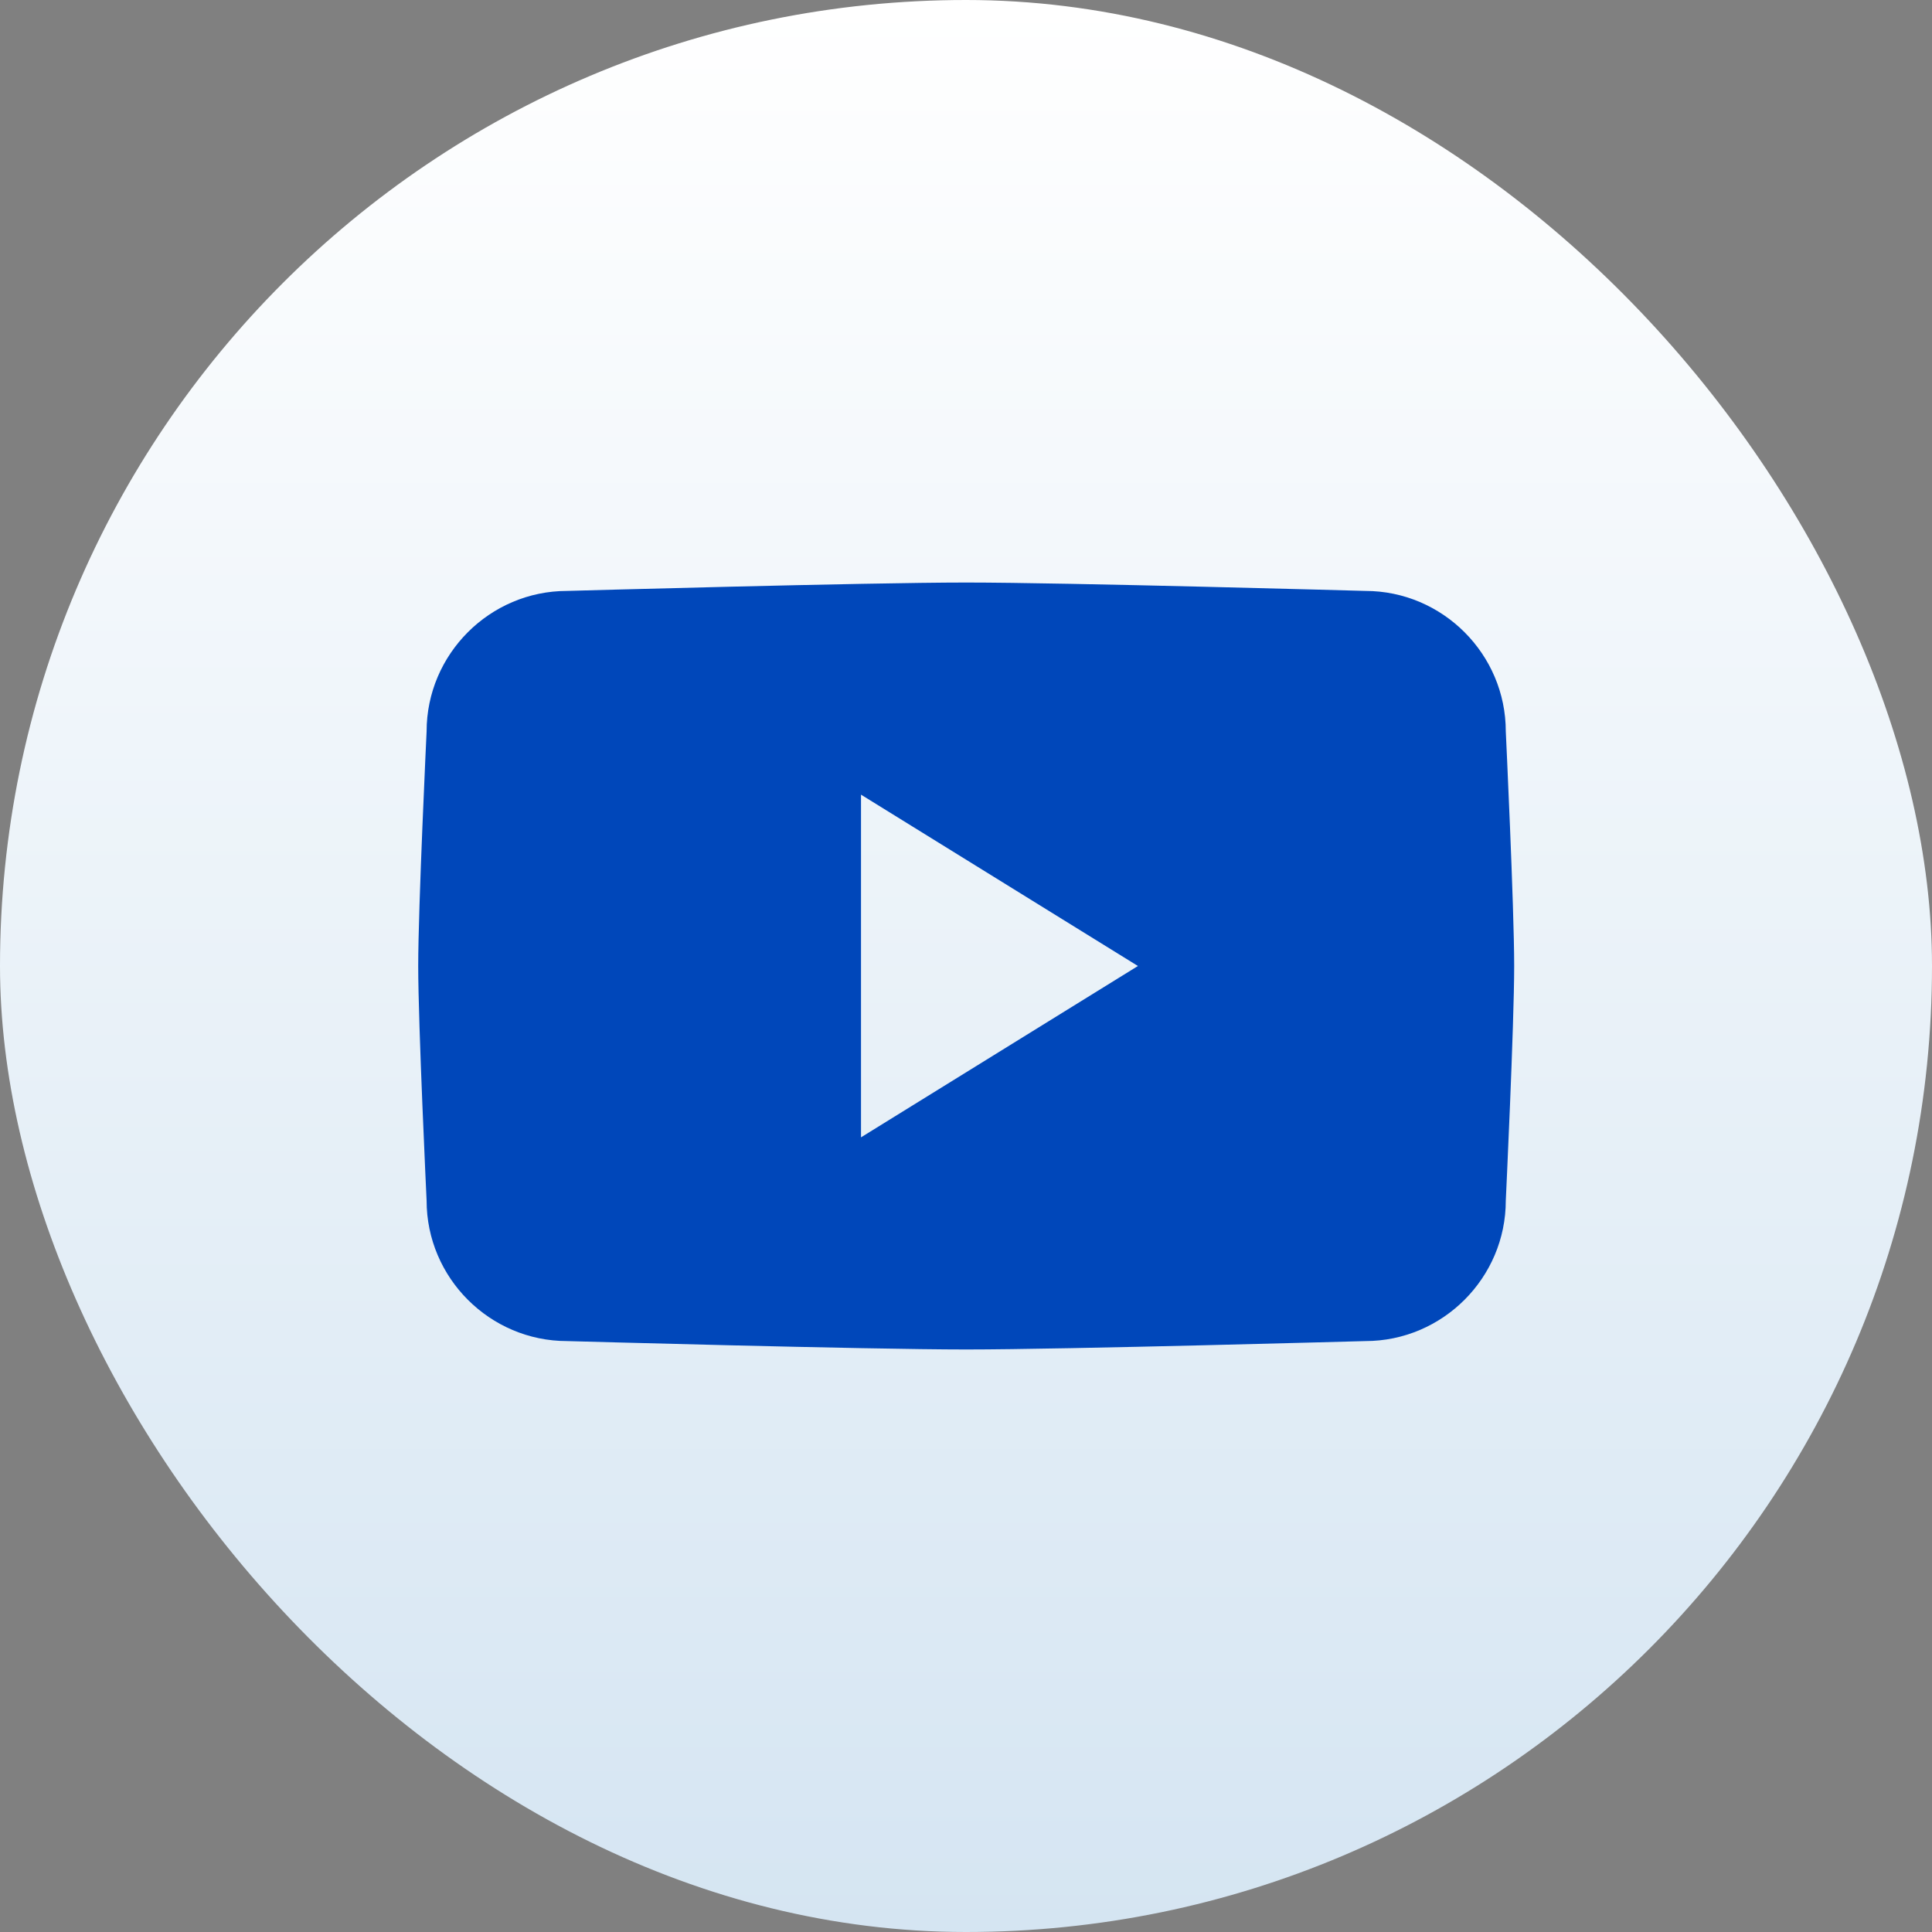 <?xml version="1.0" encoding="UTF-8"?>
<svg id="_图层_2" data-name="图层 2" xmlns="http://www.w3.org/2000/svg" xmlns:xlink="http://www.w3.org/1999/xlink" viewBox="0 0 99 99">
  <rect x="0" y="0" width="99" height="99" fill="#808080" stroke="none"/>
  <defs>
    <style>
      .cls-1 {
        fill: #0047ba;
      }

      .cls-2 {
        fill: url(#Degradado_sin_nombre_5);
      }
    </style>
    <linearGradient id="Degradado_sin_nombre_5" data-name="Degradado sin nombre 5" x1="49.5" y1="0" x2="49.5" y2="99" gradientUnits="userSpaceOnUse">
      <stop offset="0" stop-color="#fff"/>
      <stop offset="1" stop-color="#d5e5f2"/>
    </linearGradient>
  </defs>
  <g id="OBJECTS">
    <g>
      <rect class="cls-2" x="0" y="0" width="99" height="99" rx="49.5" ry="49.5"/>
      <path class="cls-1" d="M77.16,37.48c0-3.96-3.24-7.2-7.2-7.2,0,0-15.34-.43-20.45-.43s-20.45,.43-20.45,.43c-3.96,0-7.2,3.24-7.2,7.2,0,0-.43,9.01-.43,12.02s.43,12.02,.43,12.02c0,3.96,3.24,7.2,7.2,7.2,0,0,15.34,.43,20.45,.43s20.45-.43,20.45-.43c3.96,0,7.2-3.24,7.2-7.2,0,0,.43-9.01,.43-12.02s-.43-12.02-.43-12.02Zm-33.04,20.81v-17.57l14.19,8.78-14.19,8.78Z"/>
    </g>
  </g>
</svg>